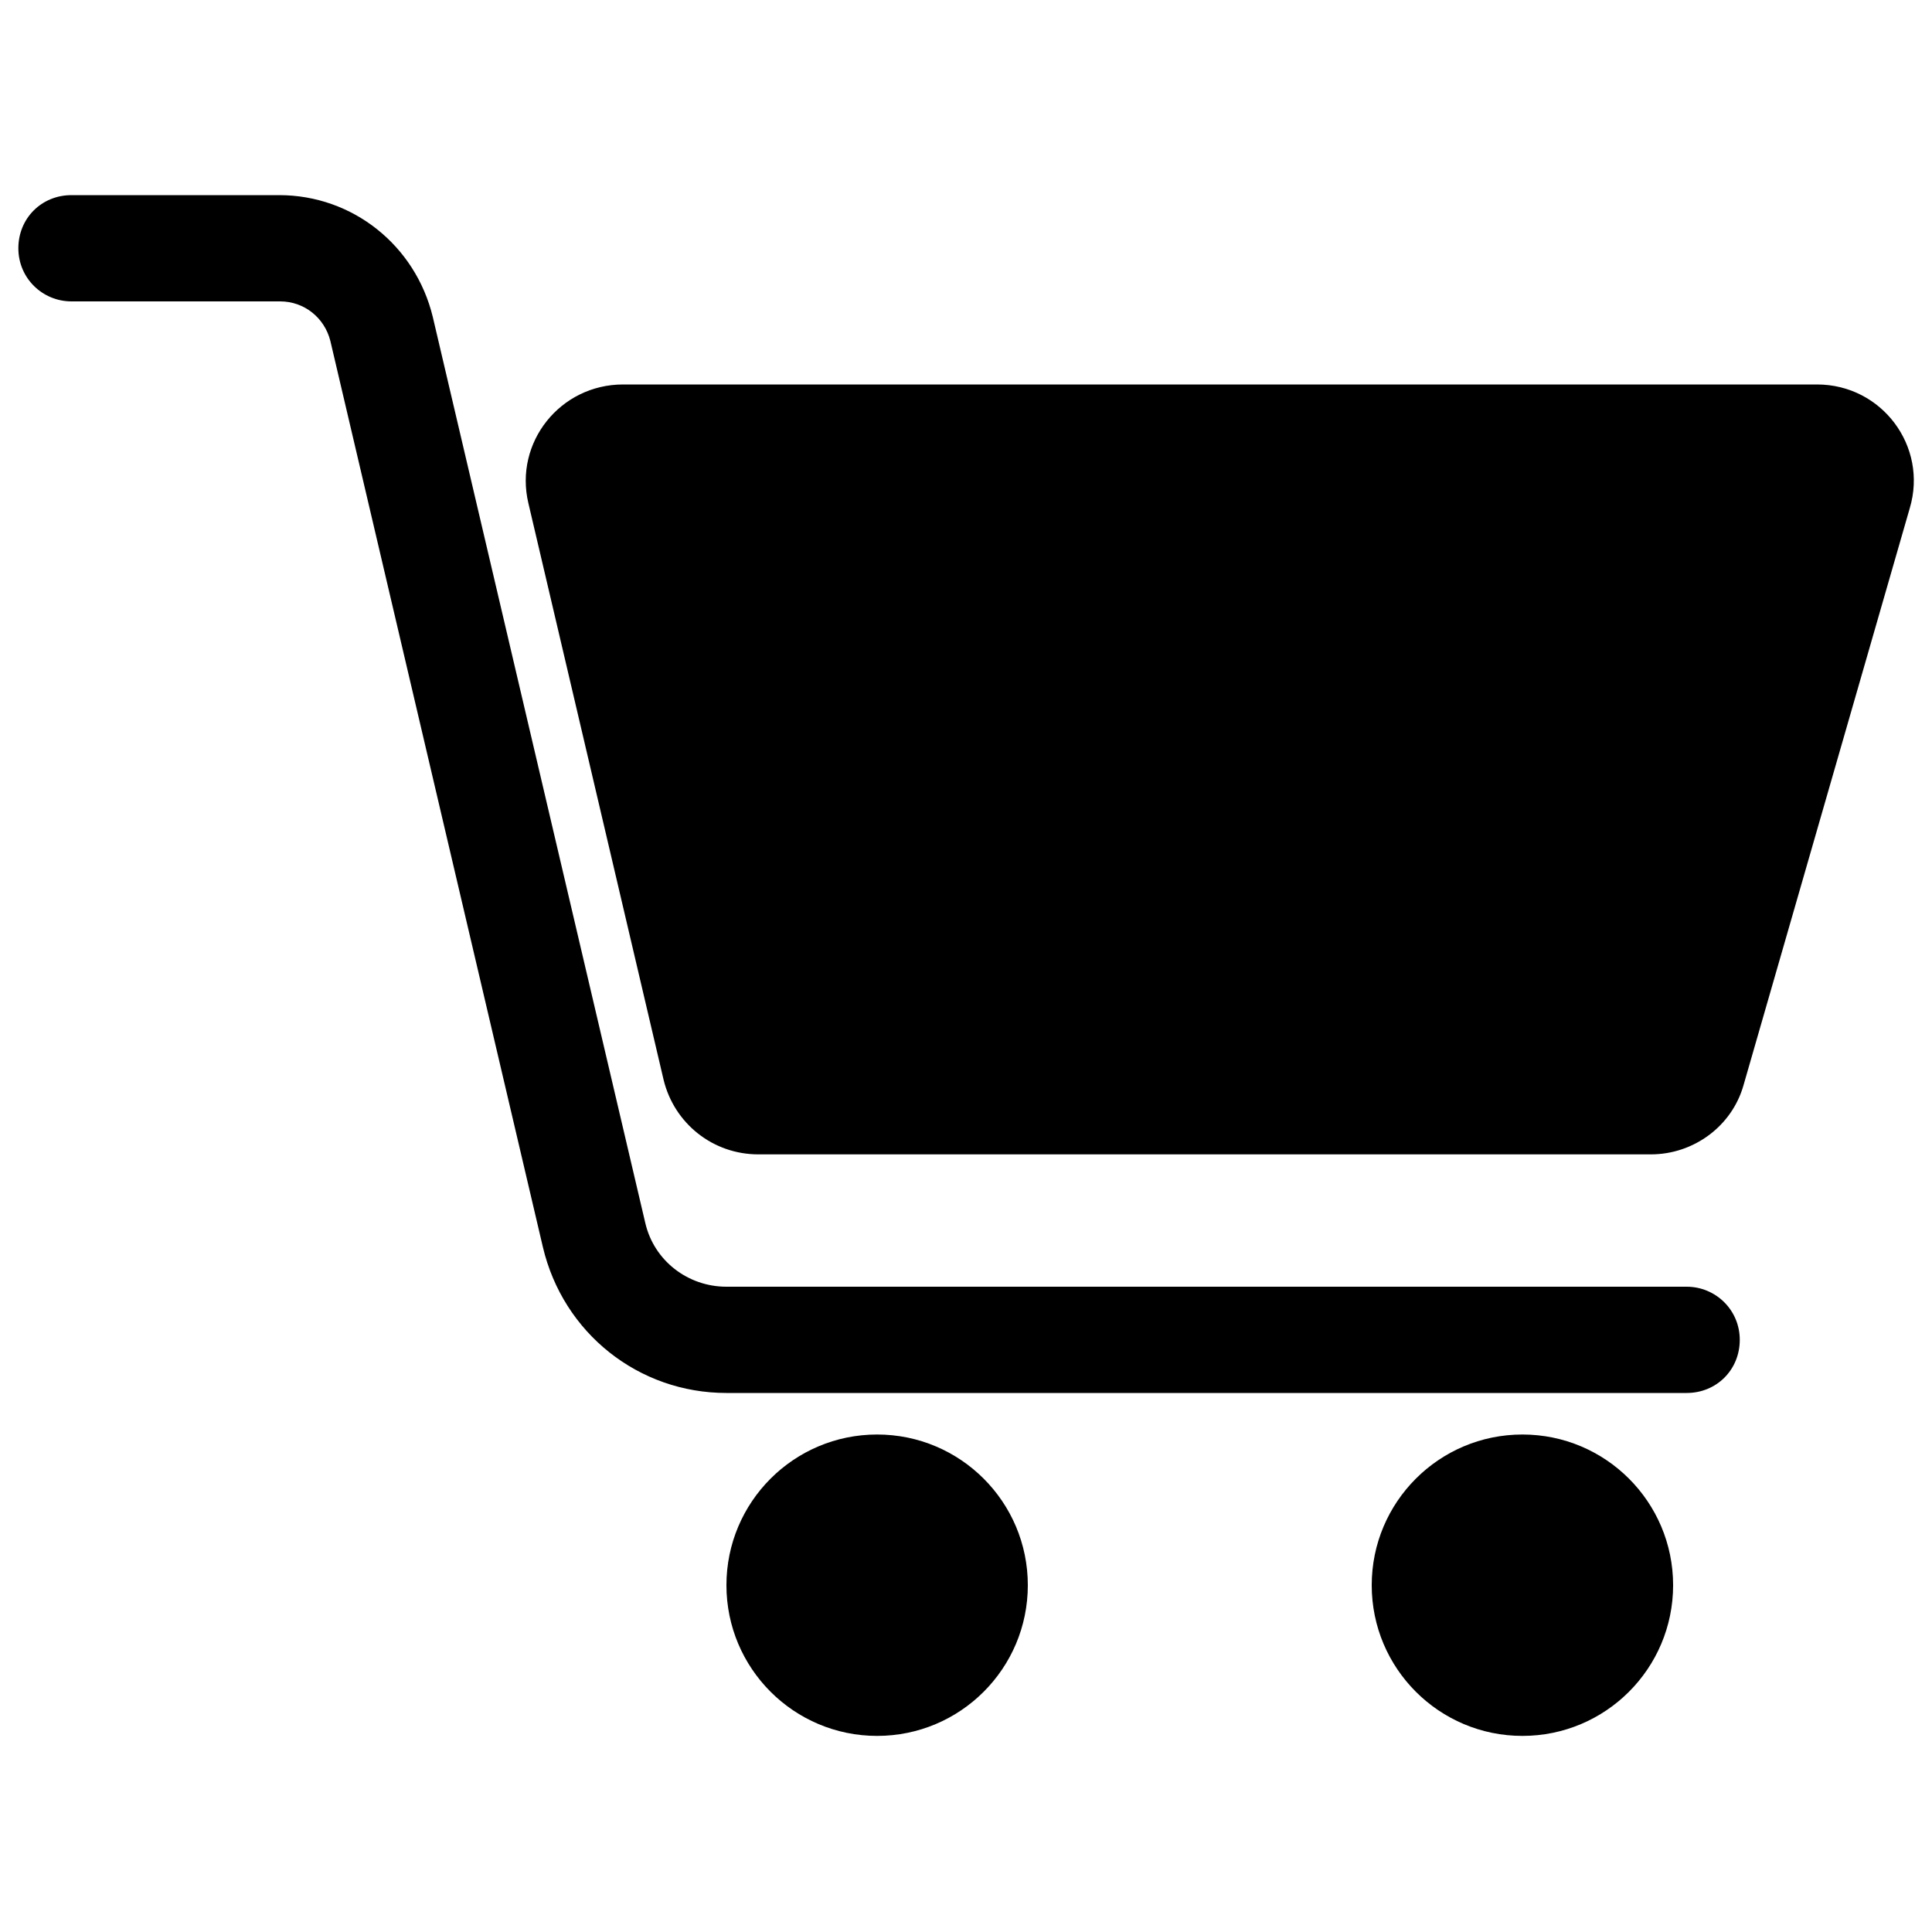 <?xml version="1.0" encoding="UTF-8"?>
<svg id="Layer_1" data-name="Layer 1" xmlns="http://www.w3.org/2000/svg" version="1.1" viewBox="0 0 200 200">
  <defs>
    <style>
      .cls-1 {
        fill: #000;
        stroke-width: 0px;
      }
    </style>
  </defs>
  <path class="cls-1" d="M174.6,144.2h-99.4c-9.1,0-16.9-6.2-19-15.1l-22-93.8c-.6-2.4-2.7-4.1-5.2-4.1H7.4c-3,0-5.5-2.4-5.5-5.5s2.4-5.5,5.5-5.5h21.5c7.6,0,14.1,5.2,15.9,12.6l22,93.8c.9,3.9,4.4,6.6,8.4,6.6h99.4c3,0,5.5,2.4,5.5,5.5s-2.4,5.5-5.5,5.5Z"/>
  <path class="cls-1" d="M64.4,39.8h123.7c6.7,0,11.5,6.4,9.6,12.8l-17.2,59.7c-1.2,4.3-5.2,7.2-9.6,7.2h-92.4c-4.7,0-8.7-3.2-9.8-7.7l-14-59.7c-1.5-6.3,3.3-12.3,9.8-12.3Z"/>
  <circle class="cls-1" cx="90.8" cy="164.1" r="15.6"/>
  <circle class="cls-1" cx="157.6" cy="164.1" r="15.6"/>
</svg>